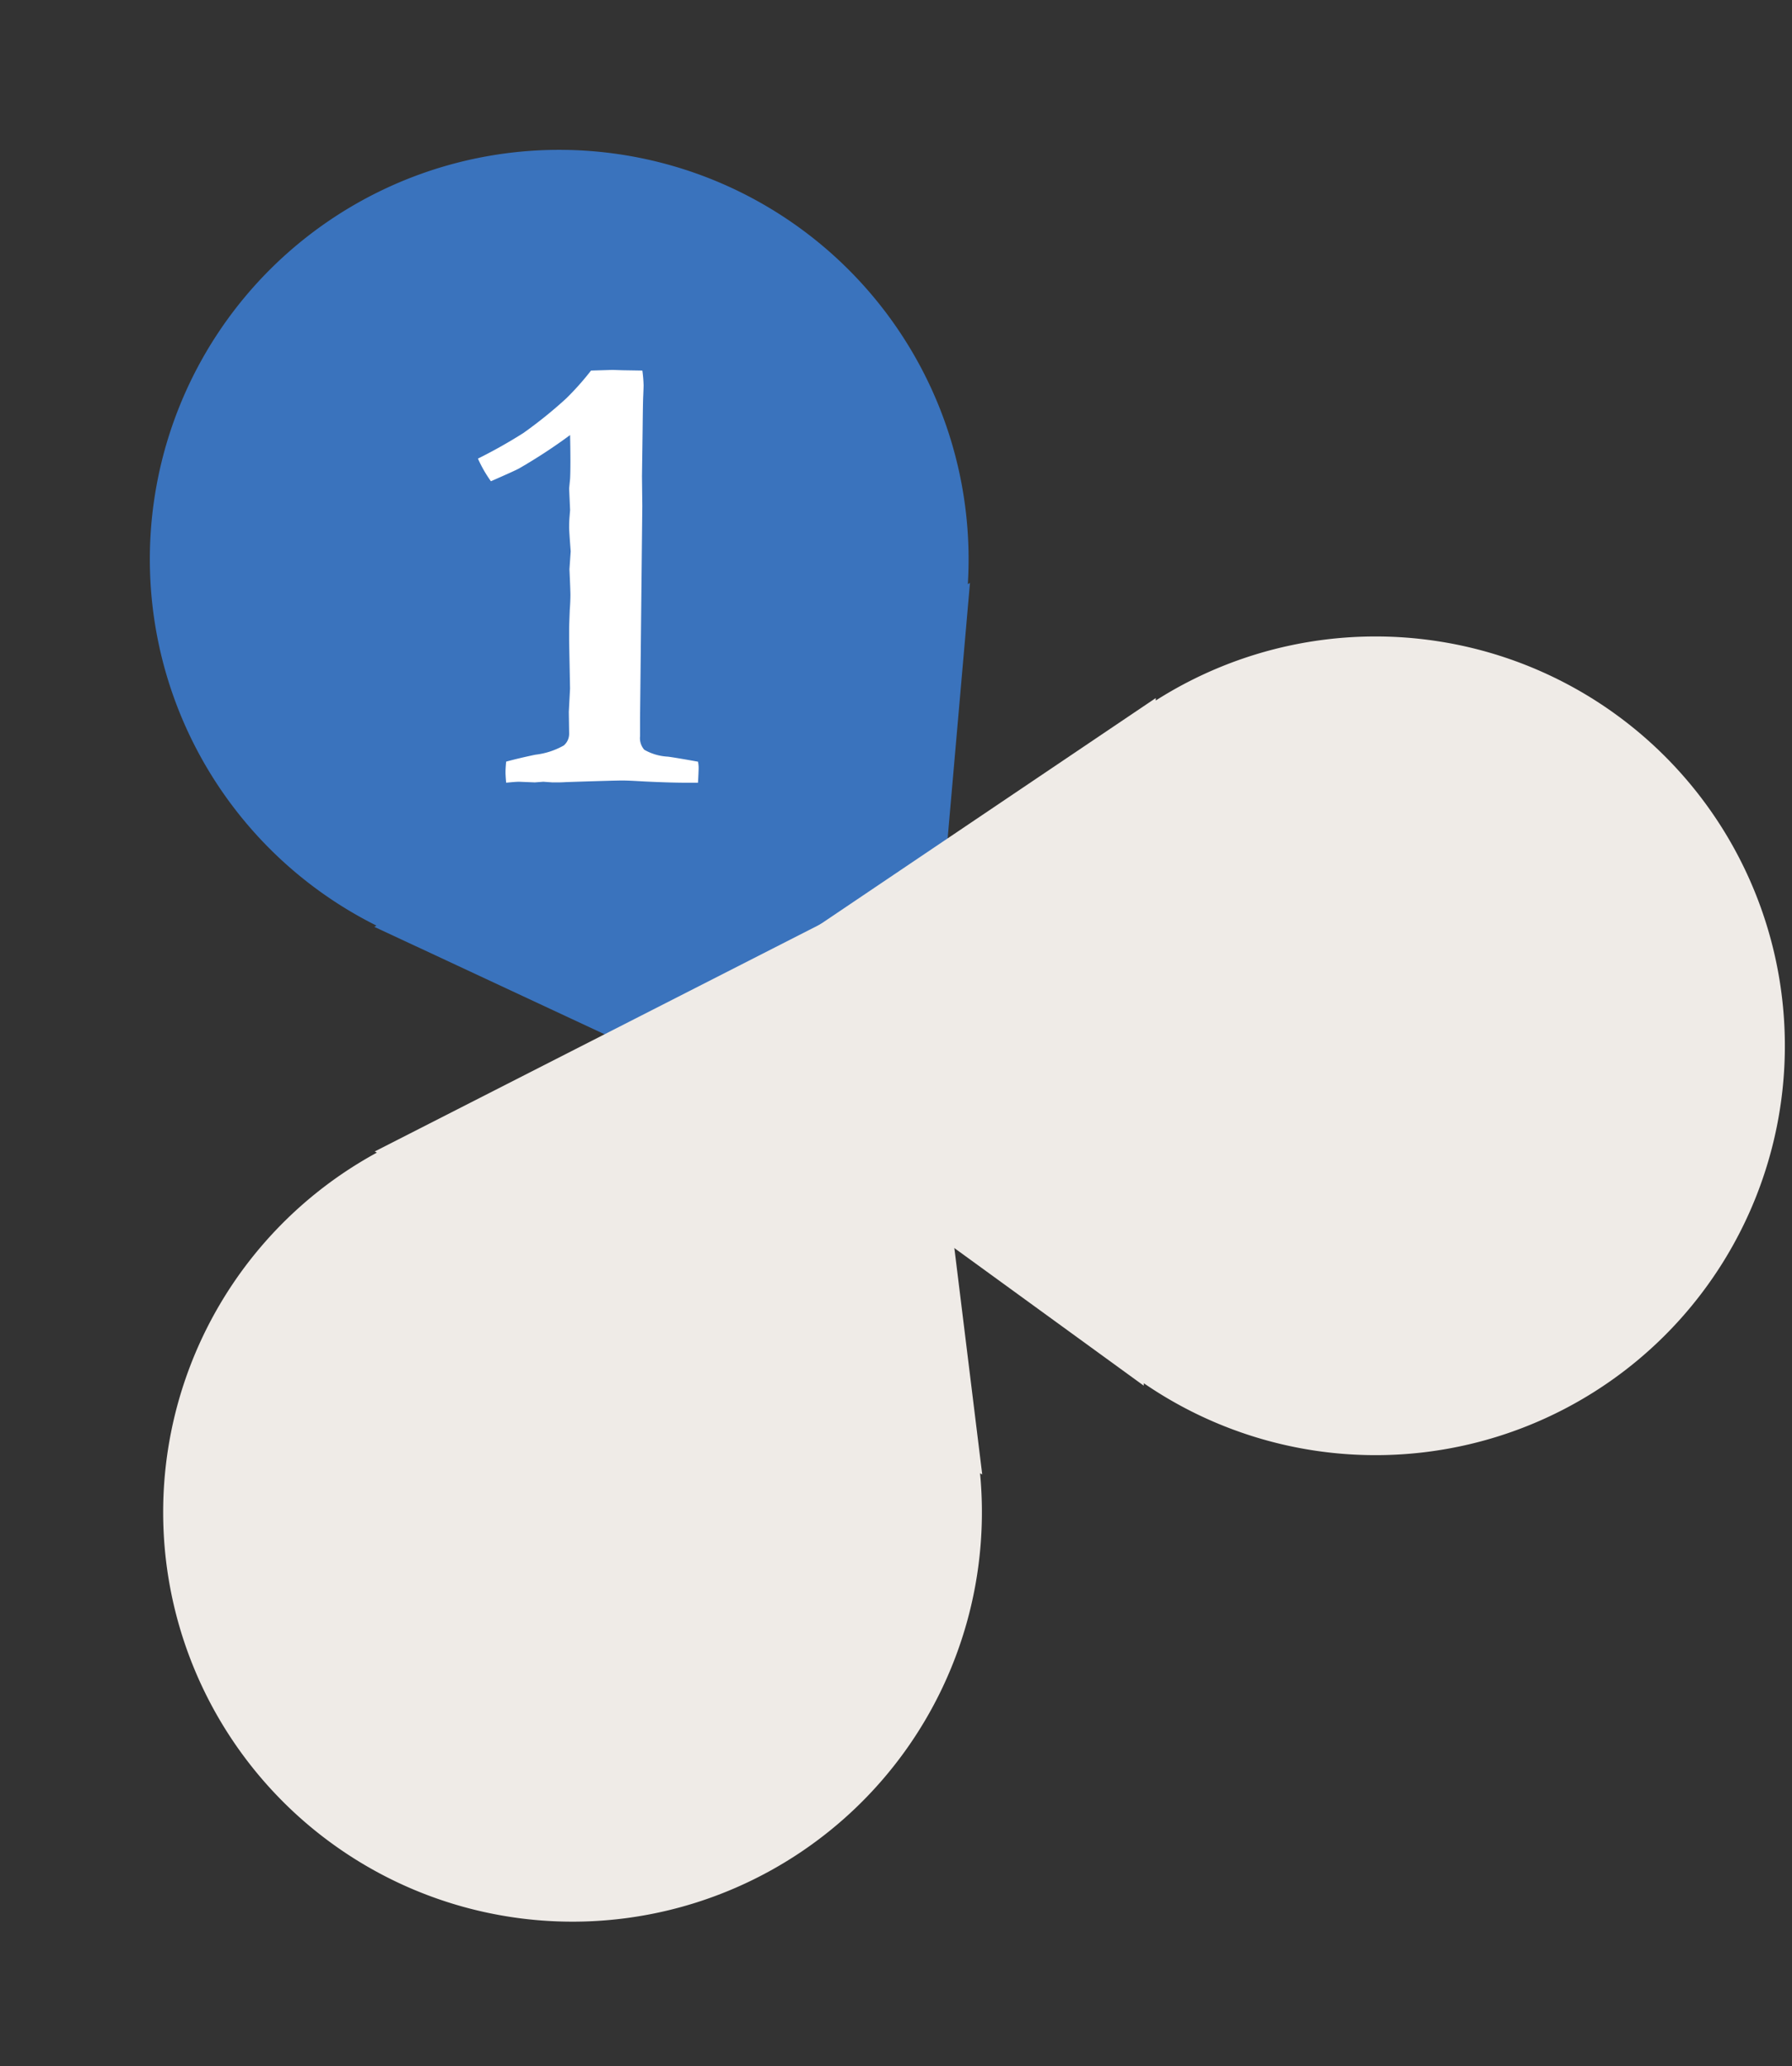 <svg xmlns="http://www.w3.org/2000/svg" width="33.404" height="38.508" viewBox="0 0 33.404 38.508"><rect x="0" y="0" width="33.404" height="38.508" fill="#333333" stroke="none"/><g transform="translate(-1037.01 -3928.75)"><g transform="translate(1027 3942.158) rotate(-30)"><path d="M1.221,11.843h.046a7.631,7.631,0,1,1,12.729,0h.046L7.631,21Z" transform="translate(11.557)" fill="#3a73bd"/><path d="M1.221,11.843h.046a7.631,7.631,0,1,1,12.729,0h.046L7.631,21Z" transform="matrix(-0.515, 0.857, -0.857, -0.515, 38.304, 20.486)" fill="#efebe7" style="mix-blend-mode:multiply;isolation:isolate"/><path d="M1.221,9.157h.046A7.631,7.631,0,1,0,14,9.157h.046L7.631,0Z" transform="matrix(0.53, 0.848, -0.848, 0.53, 17.809, 9.584)" fill="#efebe7" style="mix-blend-mode:multiply;isolation:isolate"/></g><path d="M2.408-7.723l.4-.012.188.006.369.006a2.478,2.478,0,0,1,.023.275q0,.029-.006.182-.006.082-.012.627l-.012.885.006.557L3.322-1.242v.334A.331.331,0,0,0,3.4-.656a.98.98,0,0,0,.439.129q.141.018.563.094a.568.568,0,0,1,.012.111q0,.064-.012.281H4.154q-.258,0-.75-.023-.3-.018-.41-.018-.141,0-1.037.029-.1.006-.164.006H1.688l-.17-.012-.158.012L1.066-.059q-.059,0-.24.018Q.814-.17.814-.24T.826-.434q.234-.064.545-.129A1.4,1.4,0,0,0,1.9-.735a.286.286,0,0,0,.1-.226l-.006-.4.023-.434L2-2.684,2-2.912q0-.047.012-.352.012-.158.012-.281,0-.076-.018-.475l.023-.334Q2-4.734,2-4.8q0-.088.006-.176l.012-.146L2-5.525l.018-.182q.006-.123.006-.328t-.006-.486a10.017,10.017,0,0,1-.949.621q-.059.035-.527.24A2.392,2.392,0,0,1,.3-6.082a9.435,9.435,0,0,0,.844-.475,8.263,8.263,0,0,0,.8-.645A5.17,5.17,0,0,0,2.408-7.723Z" transform="translate(1045.619 3943.38)" fill="#fff"/></g></svg>